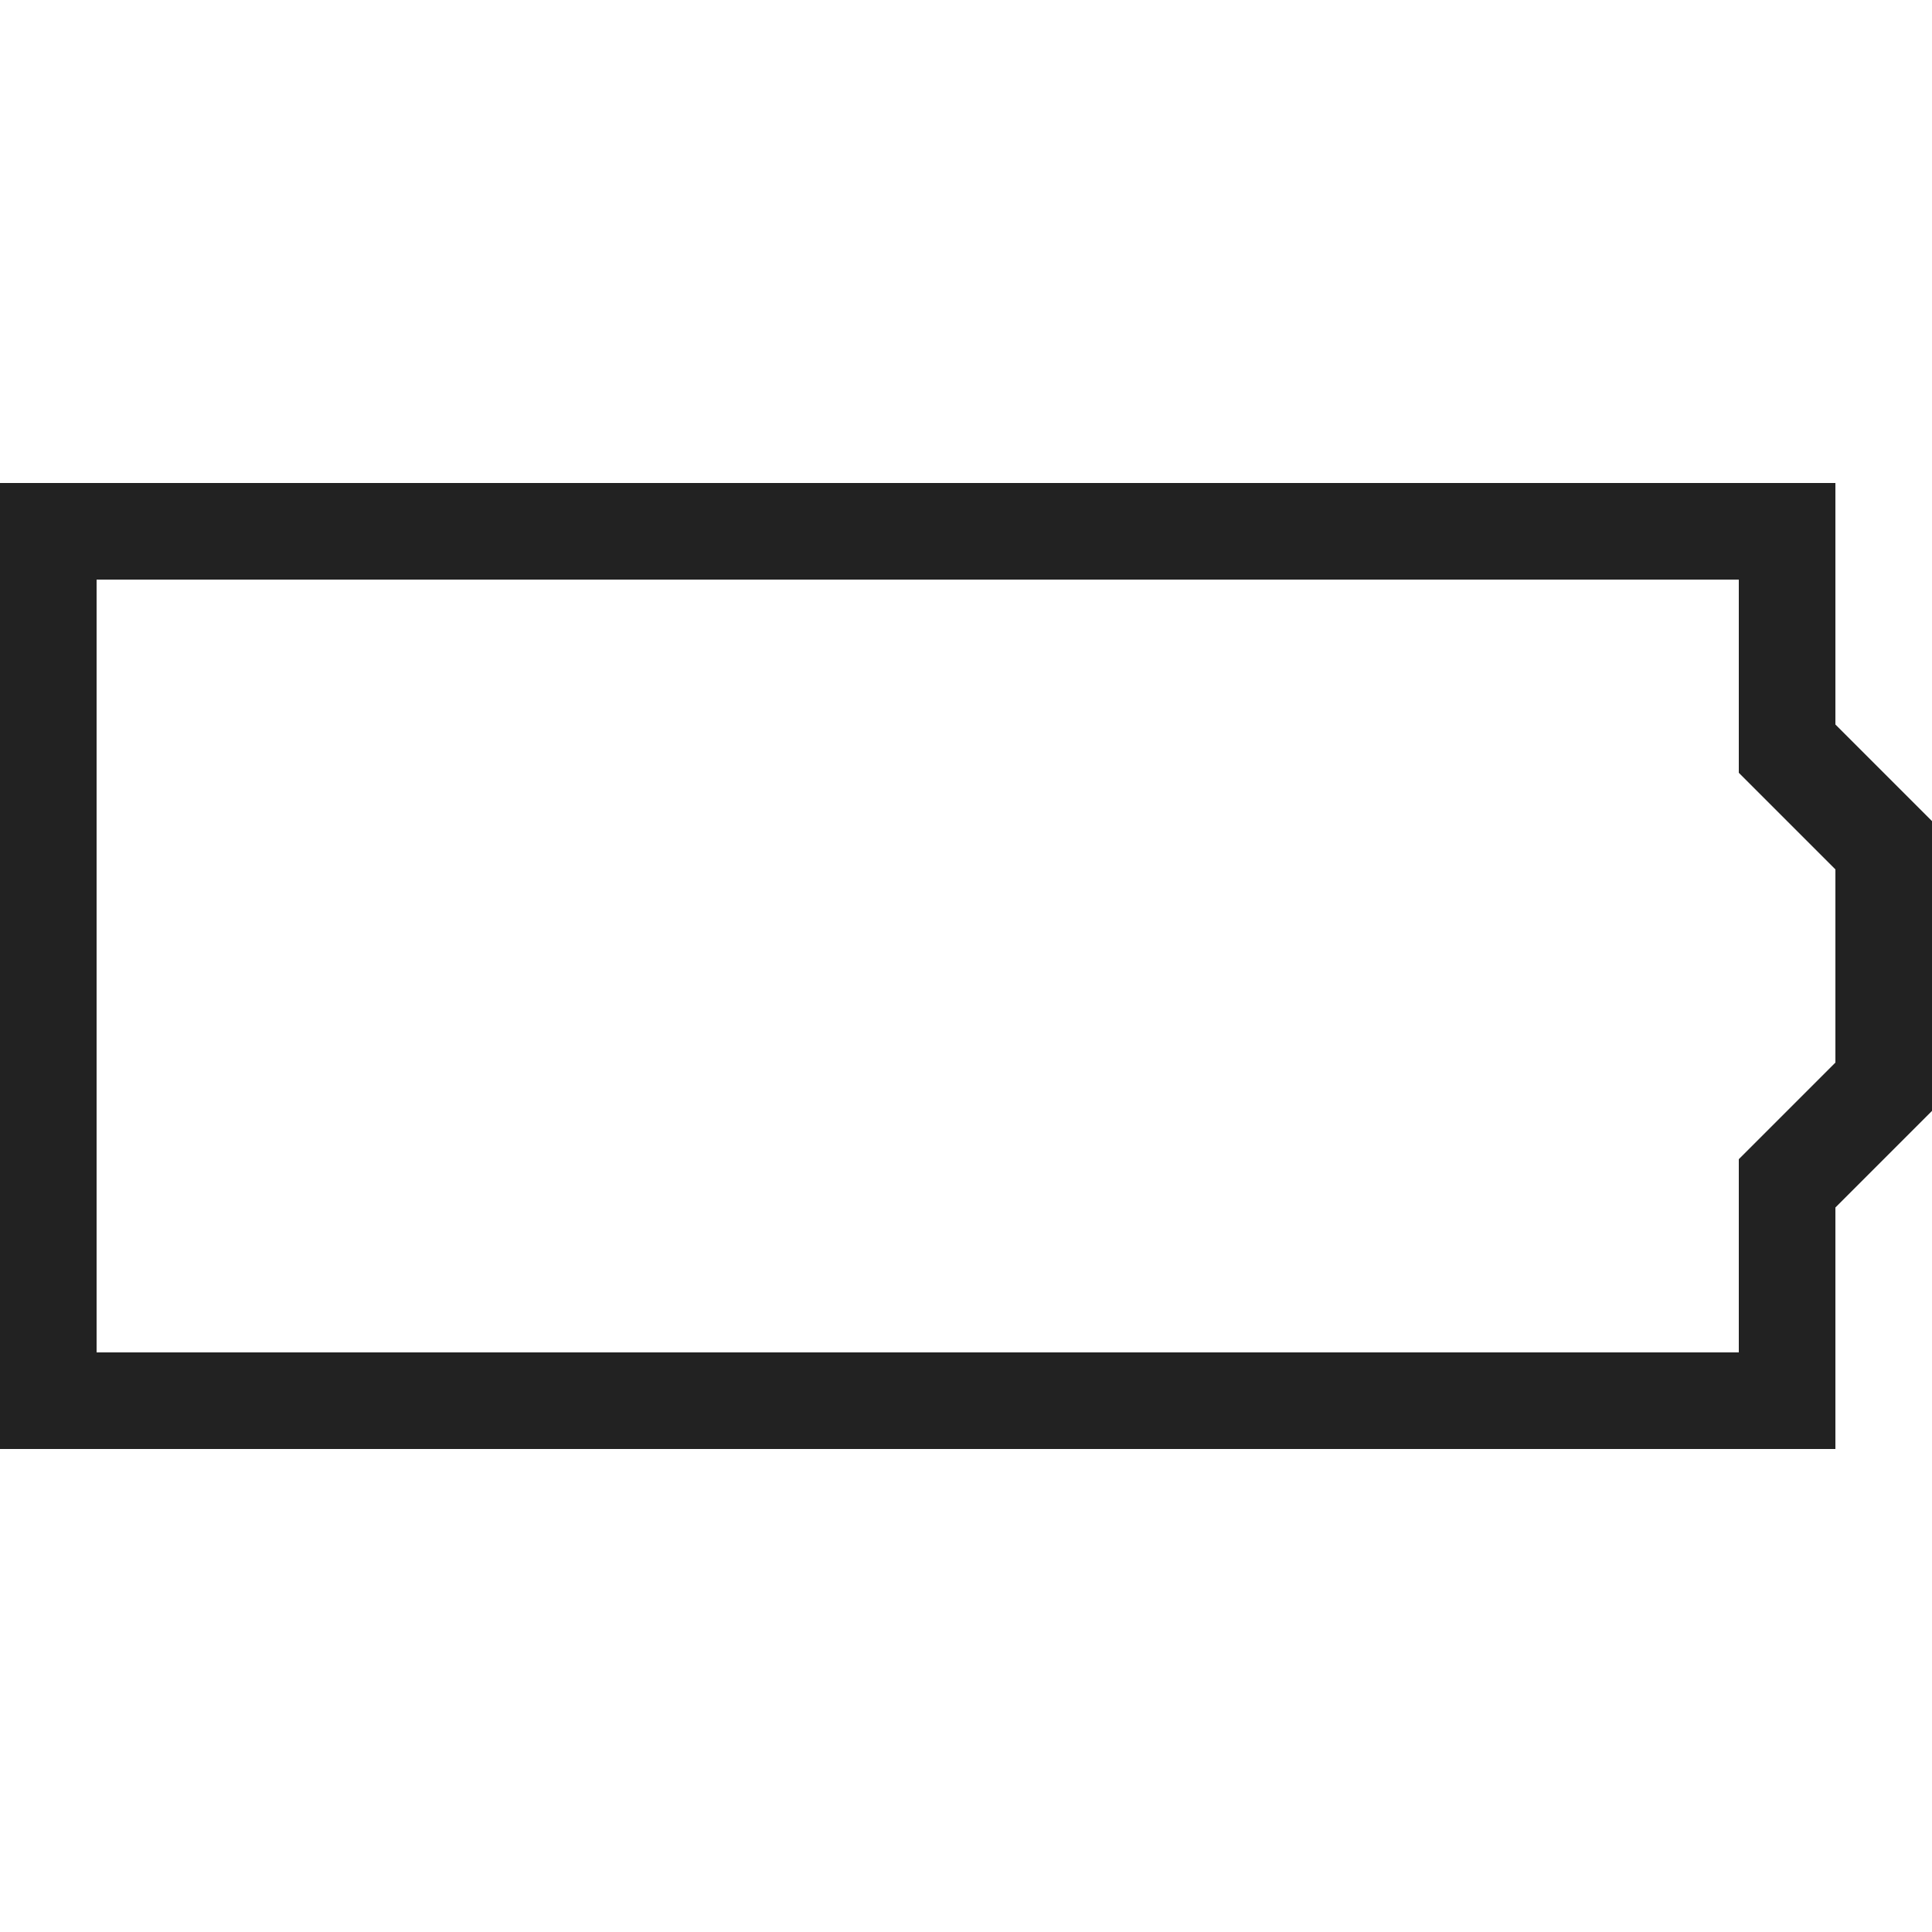 <?xml version="1.0" ?>
<!-- Uploaded to: SVG Repo, www.svgrepo.com, Generator: SVG Repo Mixer Tools -->
<svg width="800px" height="800px" viewBox="0 0 20 20" version="1.1" xmlns="http://www.w3.org/2000/svg">
<g id="layer1">
<path d="M 0 5 L 0 15 L 19 15 L 19 12.5 L 20 11.5 L 20 8.5 L 19 7.5 L 19 5 L 0 5 z M 1 6 L 18 6 L 18 8 L 19 9 L 19 11 L 18 12 L 18 14 L 1 14 L 1 6 z " style="fill:#222222; fill-opacity:1; stroke:none; stroke-width:0px;"/>
</g>
</svg>